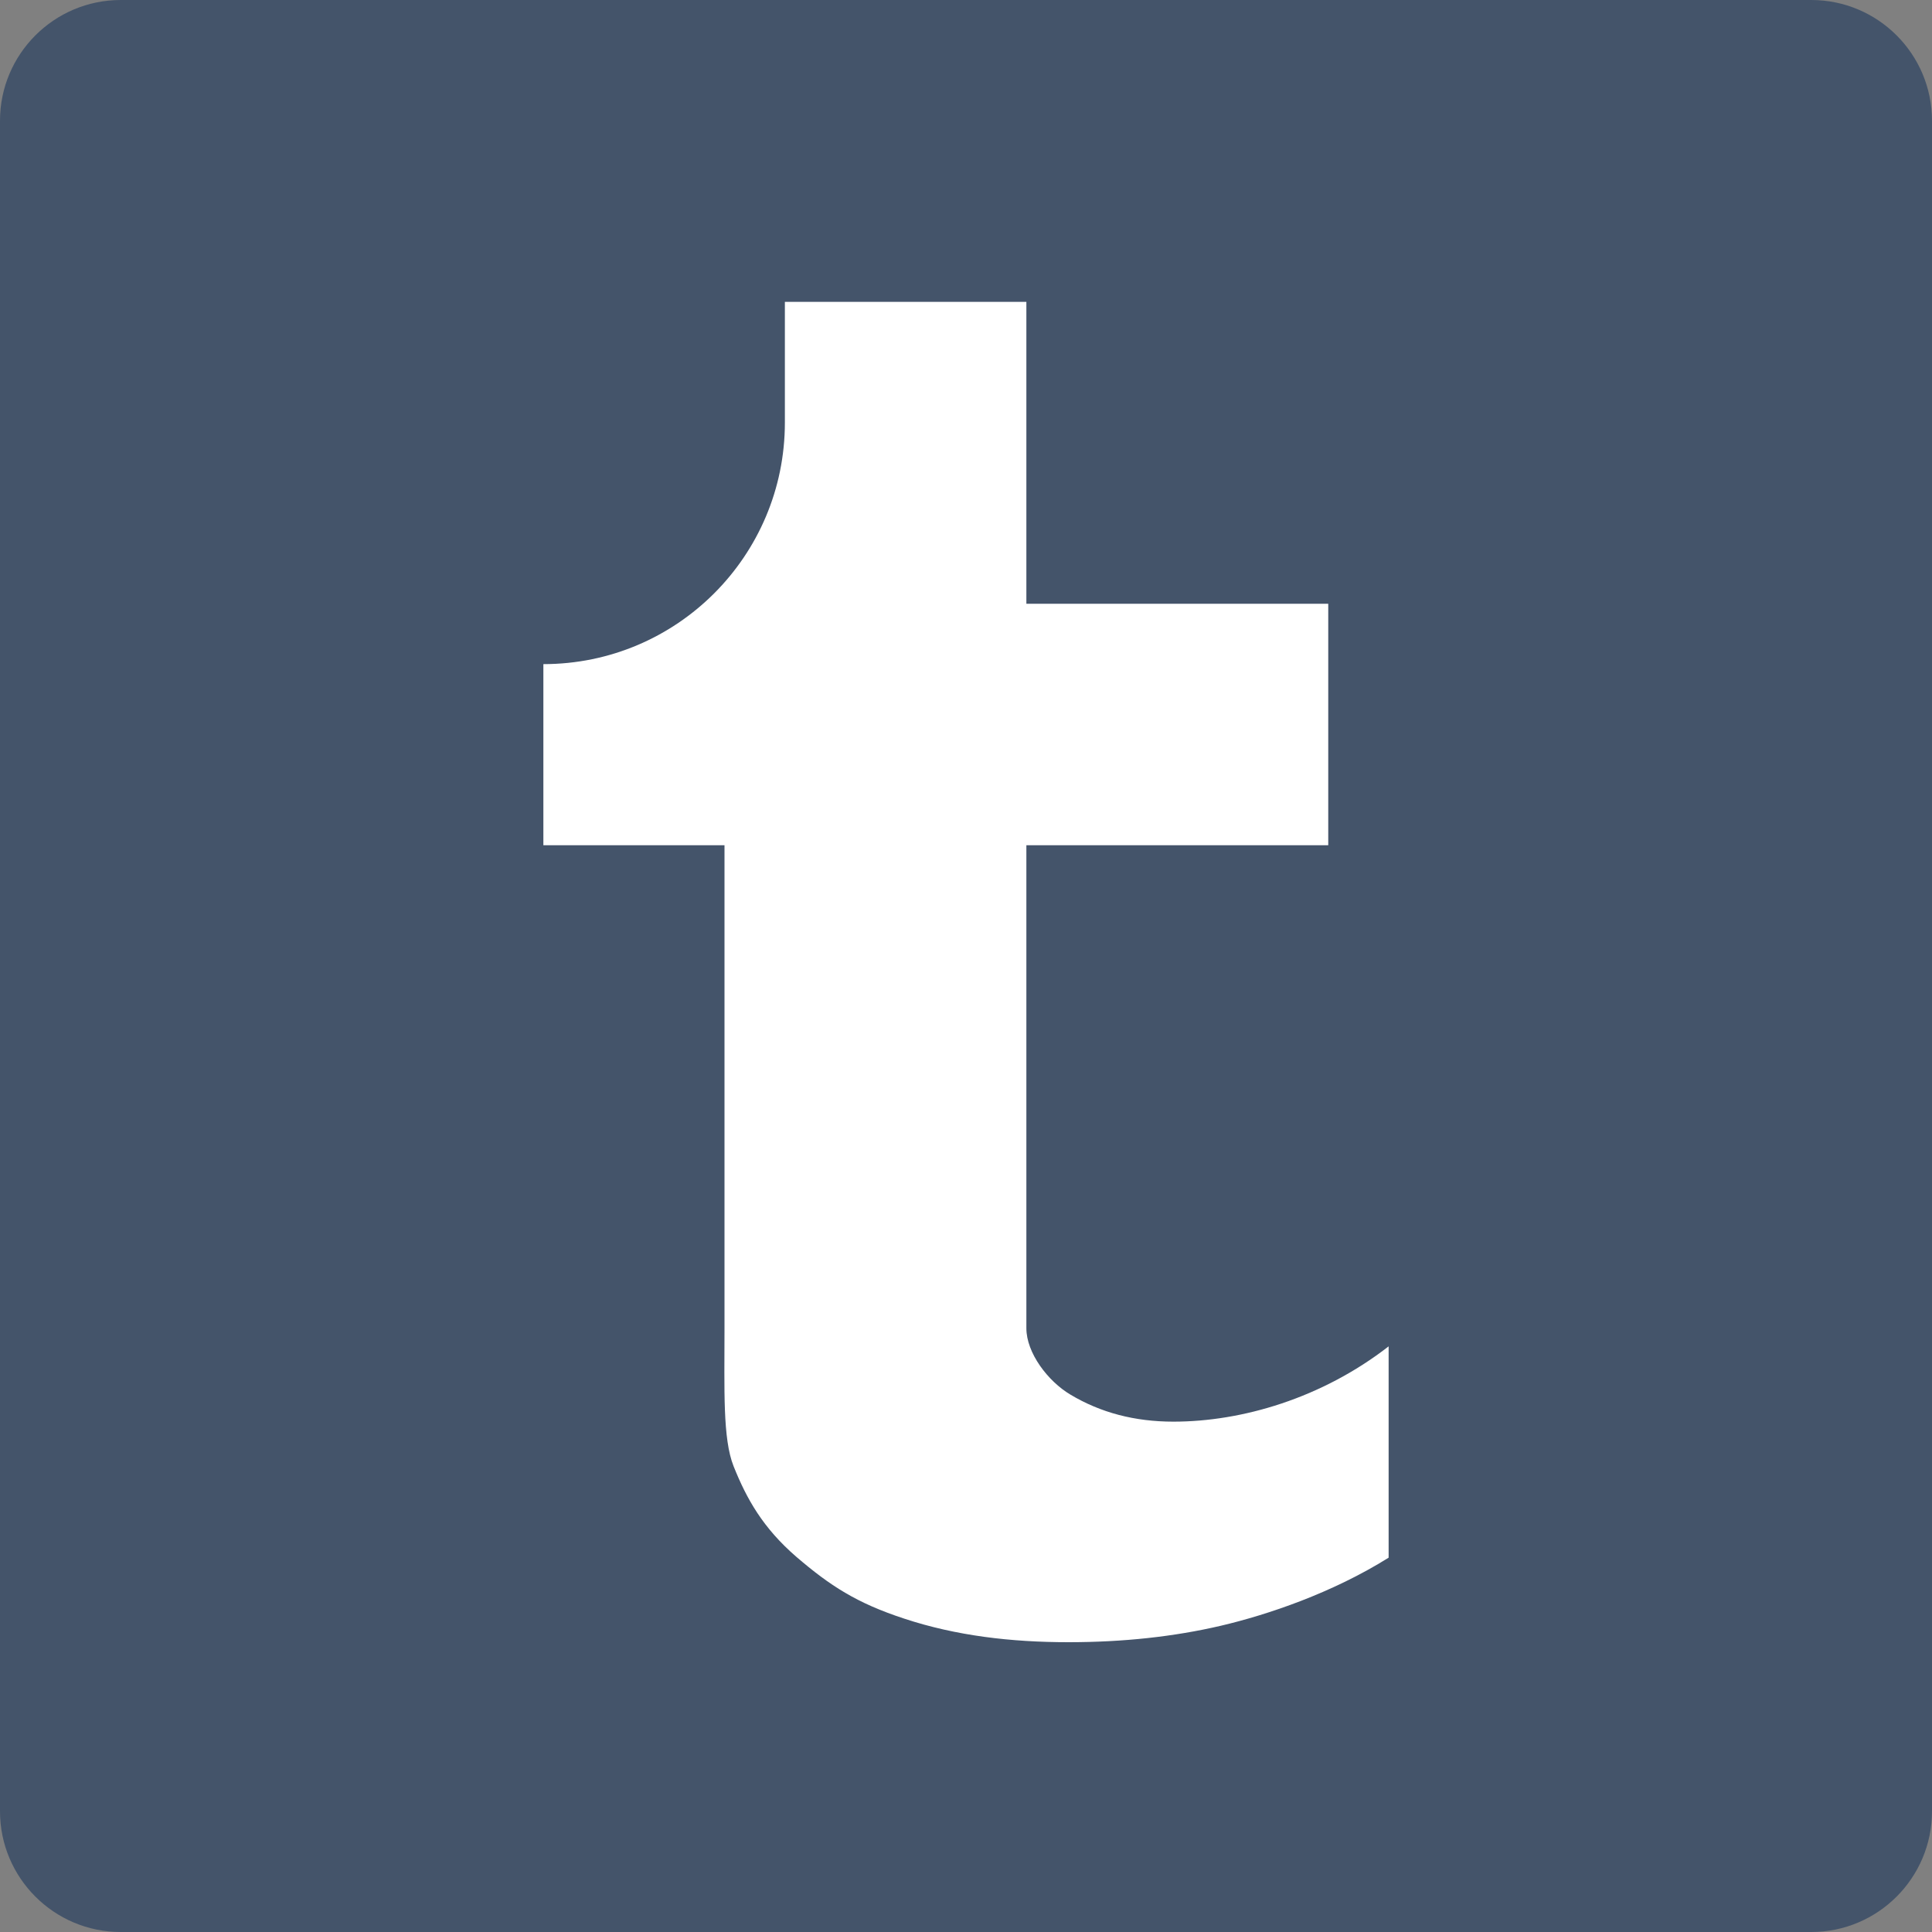 <?xml version="1.0" ?><!DOCTYPE svg  PUBLIC '-//W3C//DTD SVG 1.0//EN'  'http://www.w3.org/TR/2001/REC-SVG-20010904/DTD/svg10.dtd'><svg enable-background="new 0 0 32 32" height="32px" id="Layer_1" version="1.0" viewBox="0 0 32 32" width="32px" xml:space="preserve" xmlns="http://www.w3.org/2000/svg" xmlns:xlink="http://www.w3.org/1999/xlink"><rect x="0" y="0" width="32" height="32" fill="#808080" stroke="none"/><g><path clip-rule="evenodd" d="M32,30c0,1.104-0.896,2-2,2H2c-1.104,0-2-0.896-2-2V2   c0-1.104,0.896-2,2-2h28c1.104,0,2,0.896,2,2V30z" fill="#44546A" fill-rule="evenodd"/><path d="M19.435,23.547c-0.64,0-1.206-0.149-1.704-0.447C17.354,22.877,17,22.406,17,22s0-0.699,0-2v-6h5v-4h-5V5   h-4c0,0.576,0,2,0,2c0,2.209-1.791,4-4,4v3h3v8c0,1.026-0.031,1.828,0.15,2.284c0.216,0.541,0.485,1.022,1.041,1.503   c0.558,0.478,0.998,0.765,1.787,1.023c0.863,0.285,1.775,0.39,2.72,0.39c0.903,0,1.744-0.091,2.521-0.272   c0.777-0.182,1.848-0.544,2.781-1.128v-3.5C21.892,23.16,20.57,23.547,19.435,23.547z" fill="#FFFFFF"/></g><g/><g/><g/><g/><g/><g/></svg>